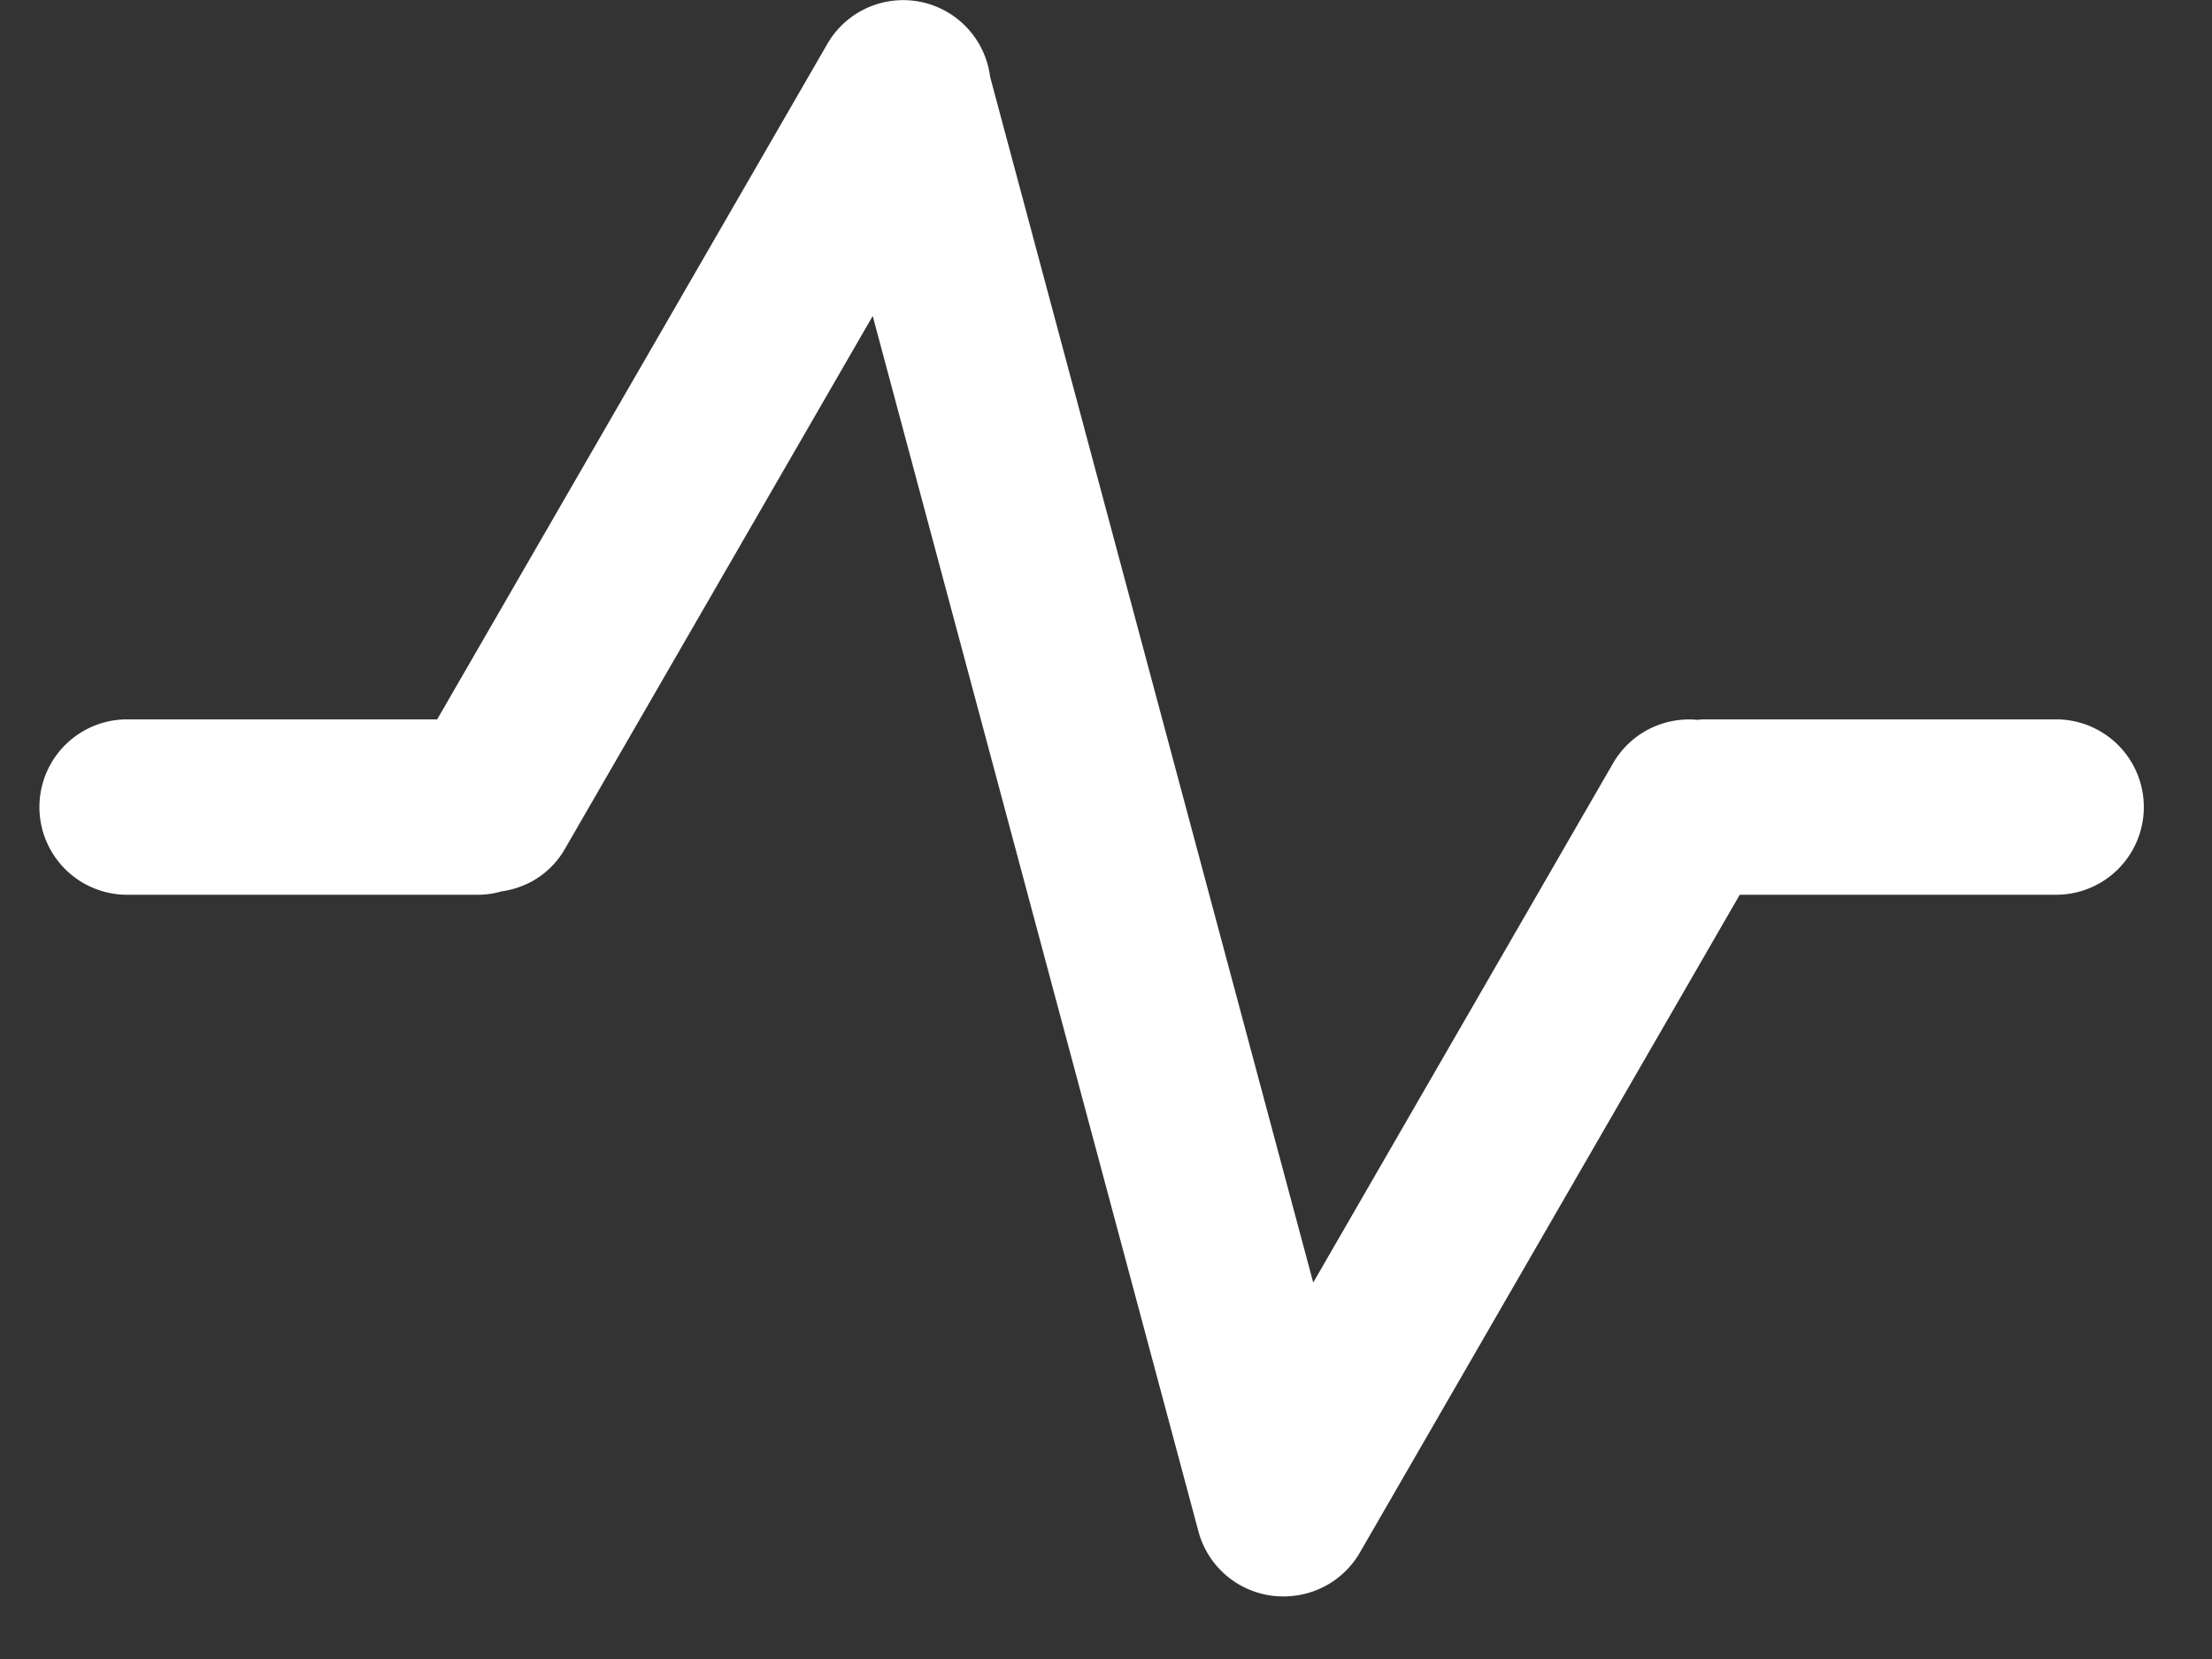 <svg style="width:28px; height:21px;" width="28" height="21" xmlns="http://www.w3.org/2000/svg"><rect width="100%" height="100%" fill="#333333" stroke="none"/><path d="M6.66 11.193a1.132 1.132 0 01-.31.09 1.084 1.084 0 01-.301.043h-4.44a1.11 1.11 0 110-2.22h3.925L10.473.555a1.109 1.109 0 012.06.417l4.09 15.263 3.795-6.573a1.11 1.11 0 011.066-.55c.035-.004.067-.006.103-.006h4.44a1.109 1.109 0 110 2.22h-4.005l-4.808 8.326c-.193.334-.534.53-.891.553a1.111 1.111 0 01-1.153-.82L11.047 4l-3.893 6.74a1.082 1.082 0 01-.495.454" fill="#fff" fill-rule="evenodd"></path></svg>